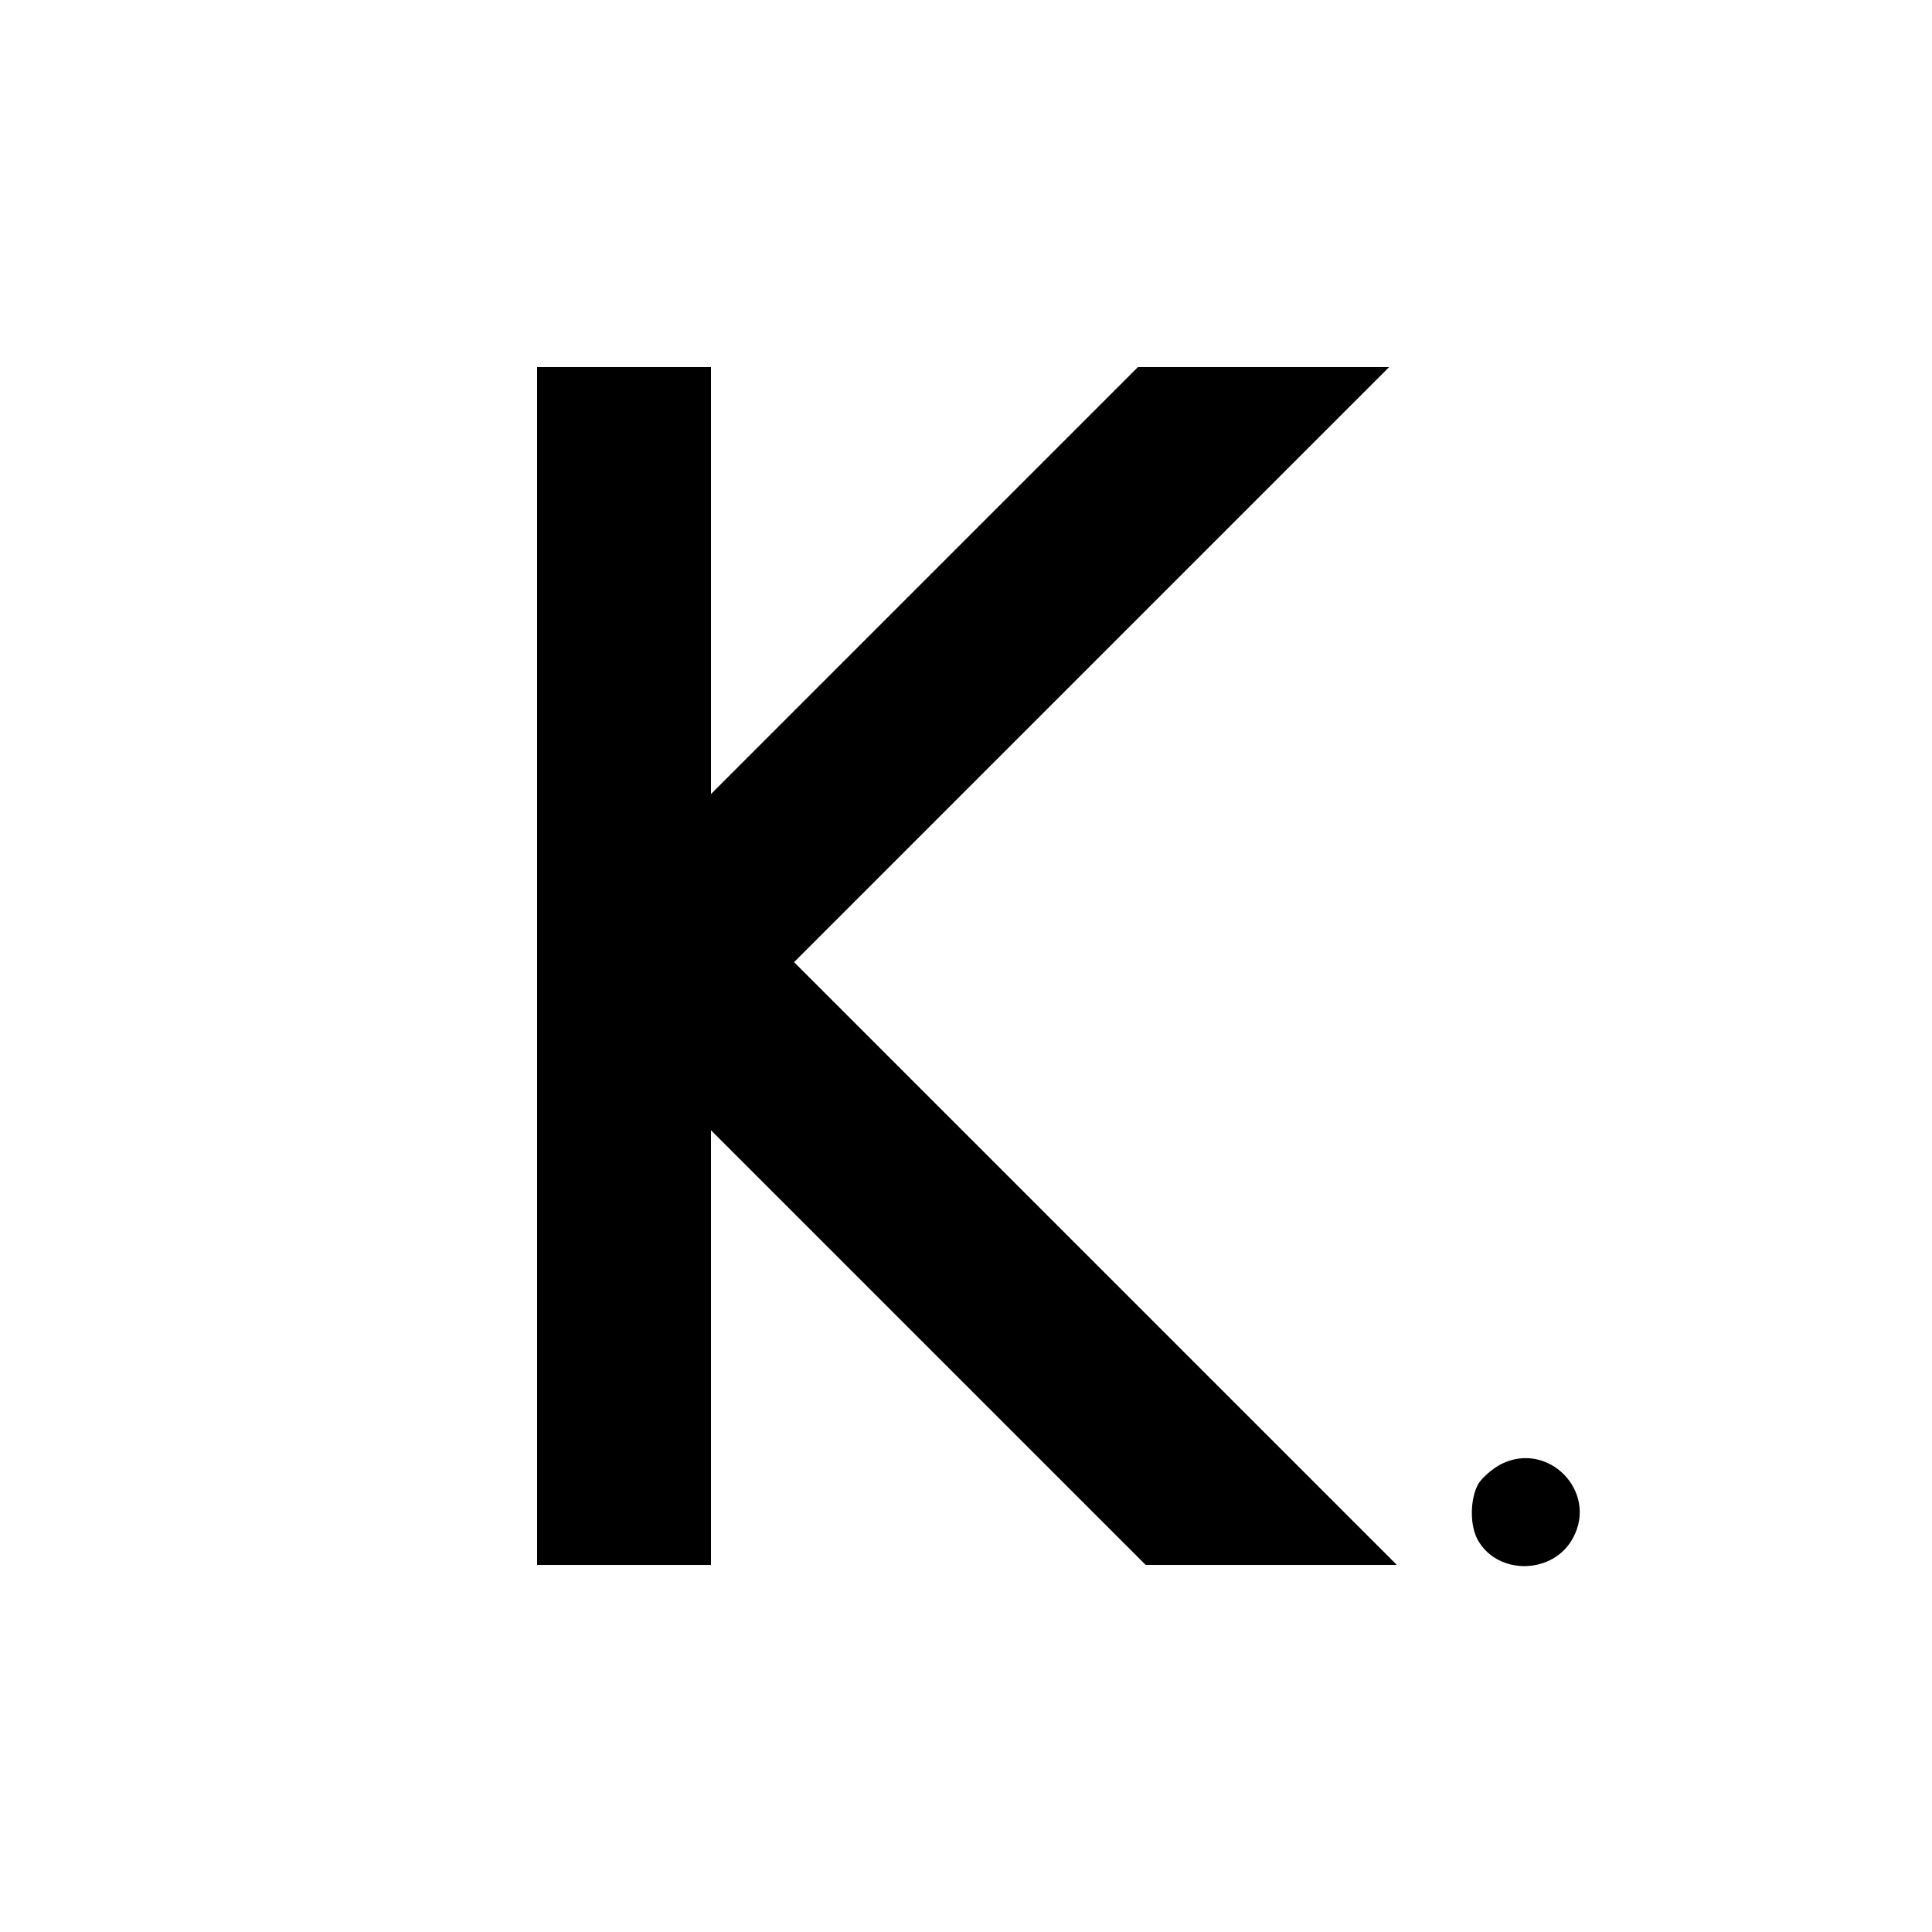 <?xml version="1.0" standalone="no"?>
<!DOCTYPE svg PUBLIC "-//W3C//DTD SVG 20010904//EN"
 "http://www.w3.org/TR/2001/REC-SVG-20010904/DTD/svg10.dtd">
<svg version="1.0" xmlns="http://www.w3.org/2000/svg"
 width="500pt" height="500pt" viewBox="0 0 500 500"
 preserveAspectRatio="xMidYMid meet">
<g transform="translate(0,500) scale(0.1,-0.1)"
fill="#000000" stroke="none">
<path d="M1390 2500 l0 -1550 225 0 225 0 0 562 0 563 563 -563 562 -562 325
0 325 0 -780 780 -780 780 770 770 770 770 -325 0 -325 0 -552 -552 -553 -553
0 553 0 552 -225 0 -225 0 0 -1550z"/>
<path d="M3885 1211 c-23 -12 -49 -35 -59 -51 -22 -39 -23 -110 0 -148 53 -90
195 -86 245 8 65 120 -64 252 -186 191z"/>
</g>
</svg>
